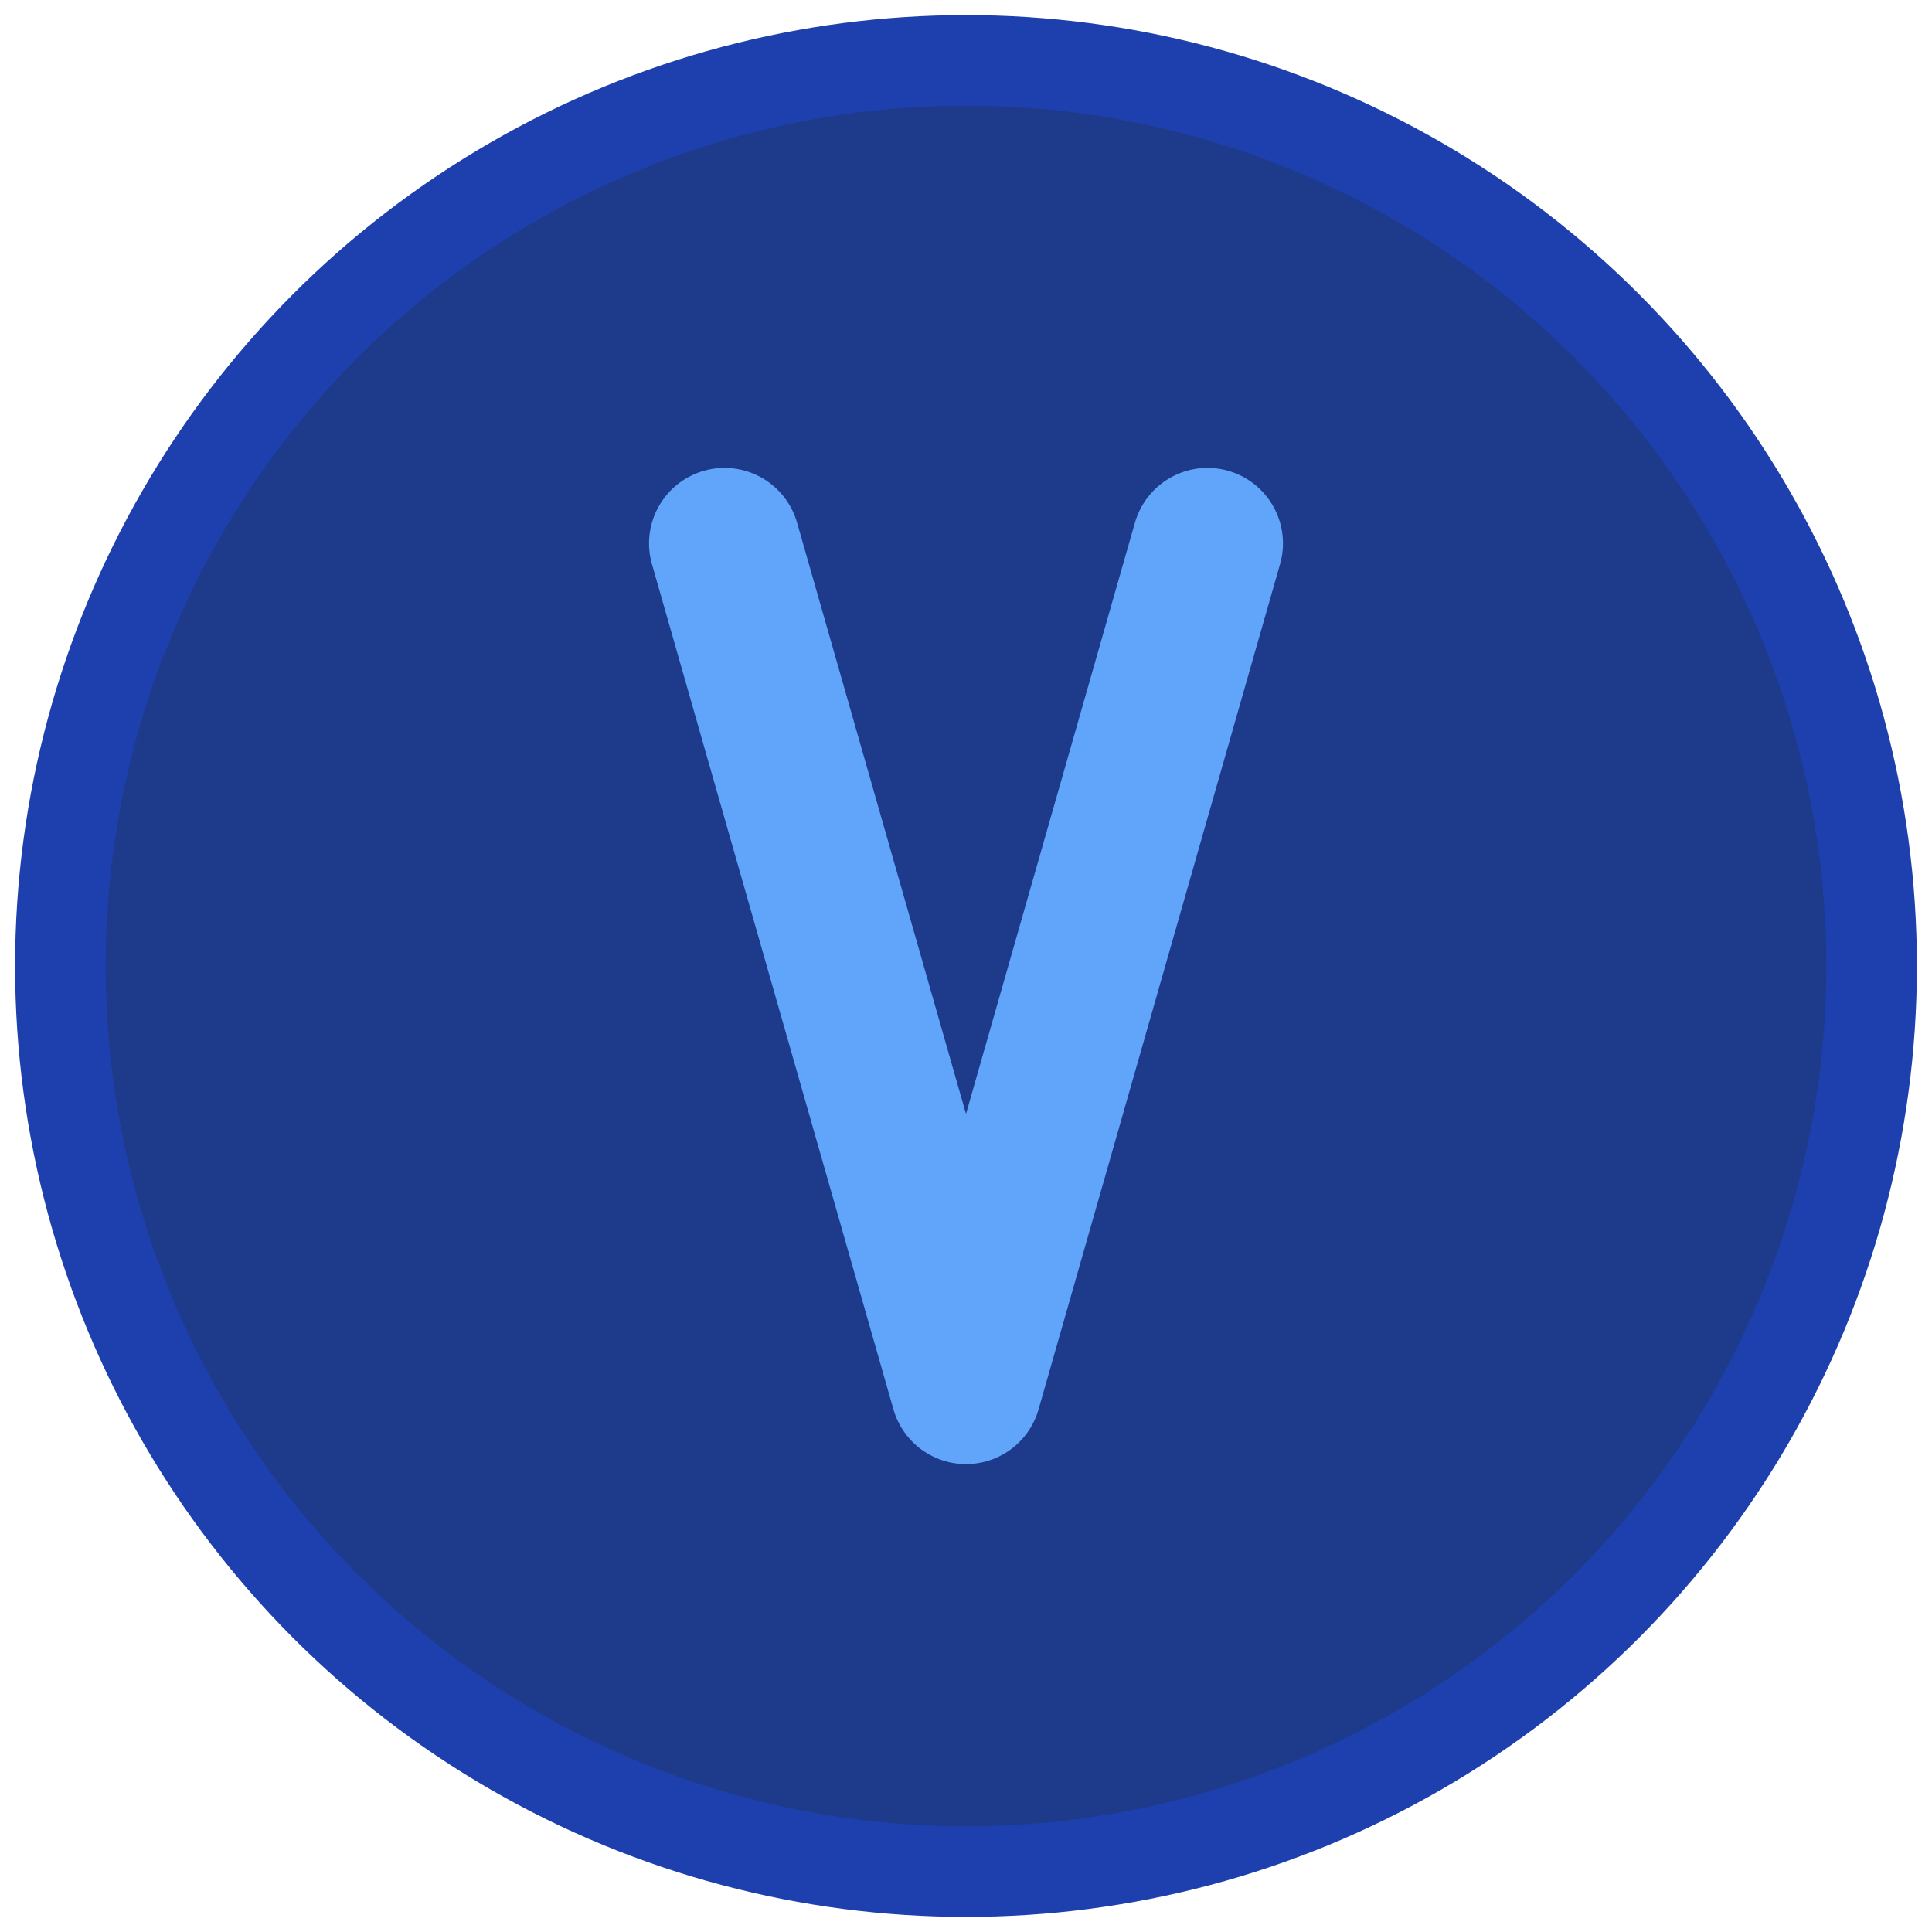 <svg width="64" height="64" viewBox="0 0 64 64" xmlns="http://www.w3.org/2000/svg">
  <circle cx="32" cy="32" r="30" fill="#1E3A8A" stroke="#1E40AF" stroke-width="3"/>
  <path d="M24 18 L32 46 L40 18" stroke="#60A5FA" stroke-width="5" fill="none" stroke-linecap="round" stroke-linejoin="round"/>
</svg>
